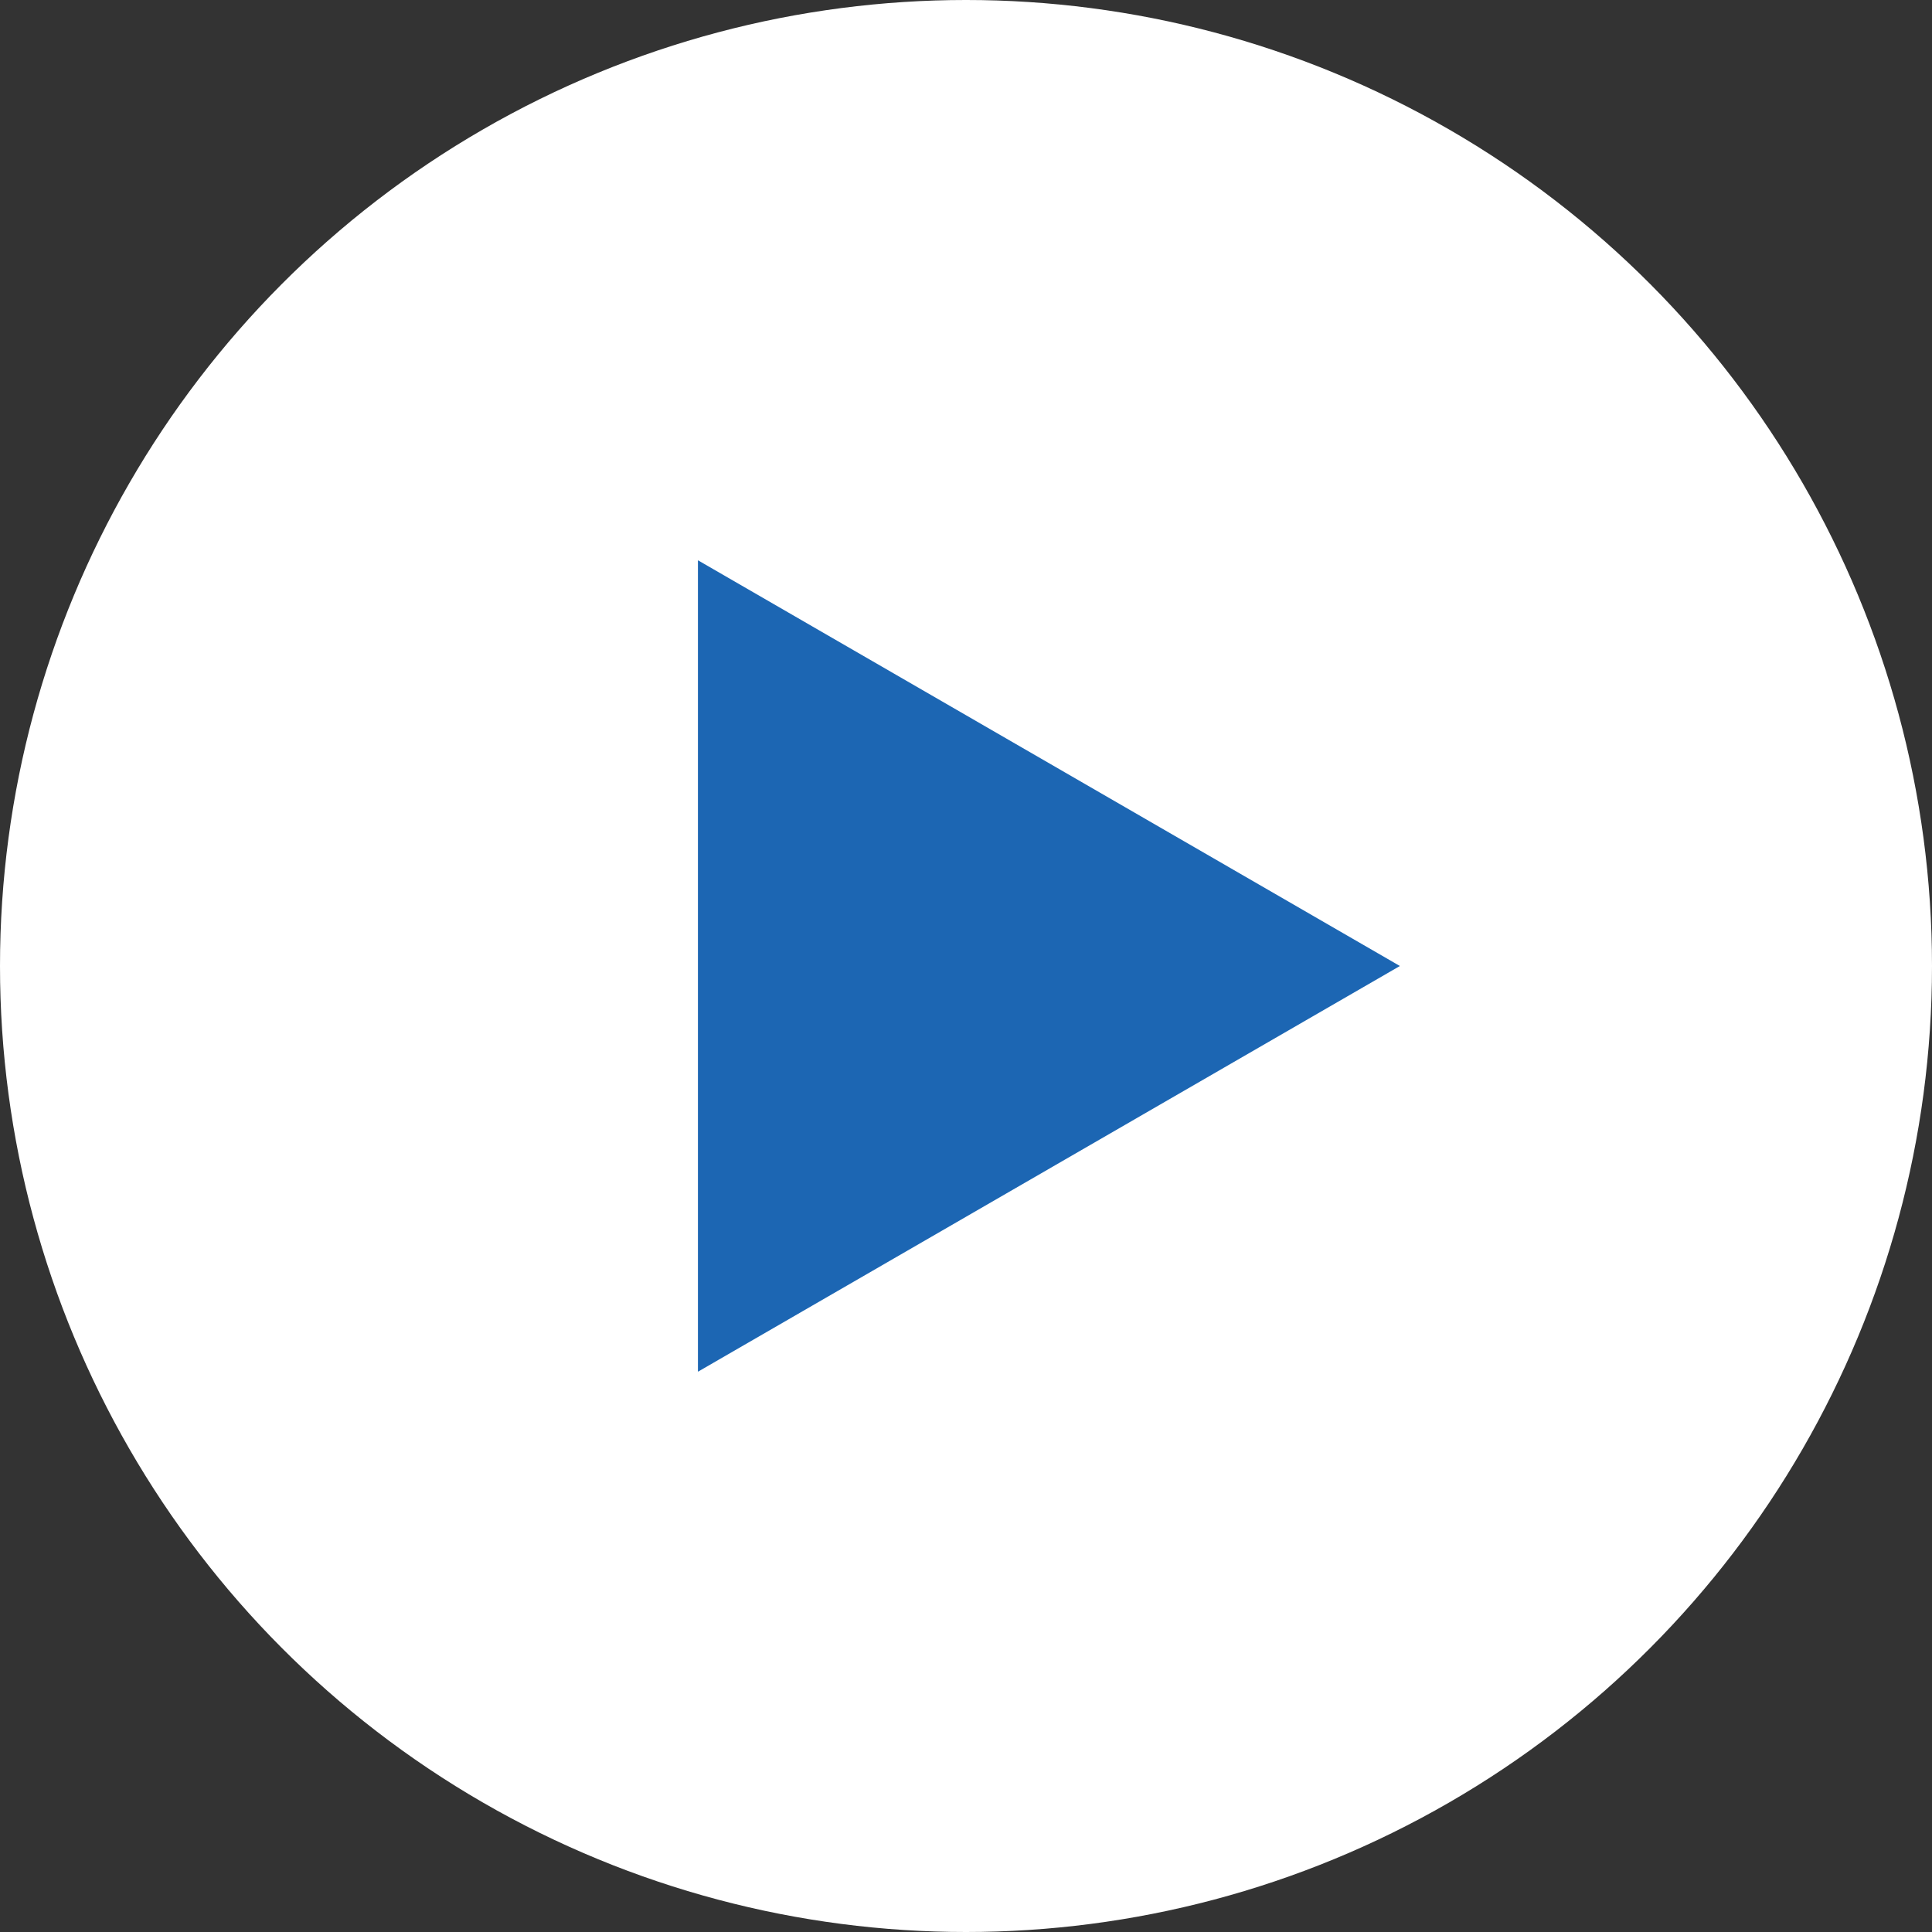 <svg id="_レイヤー_2" data-name="レイヤー 2" xmlns="http://www.w3.org/2000/svg" viewBox="0 0 24 24"><rect x="0" y="0" width="24" height="24" fill="#333333" stroke="none"/><defs><style>.cls-1{fill:#fff}.cls-2{fill:#1c66b3}</style></defs><g id="_デザイン" data-name="デザイン"><circle class="cls-1" cx="12" cy="12" r="12"/><path class="cls-2" d="M17.39 12L8.67 6.96v10.08L17.39 12z"/></g></svg>